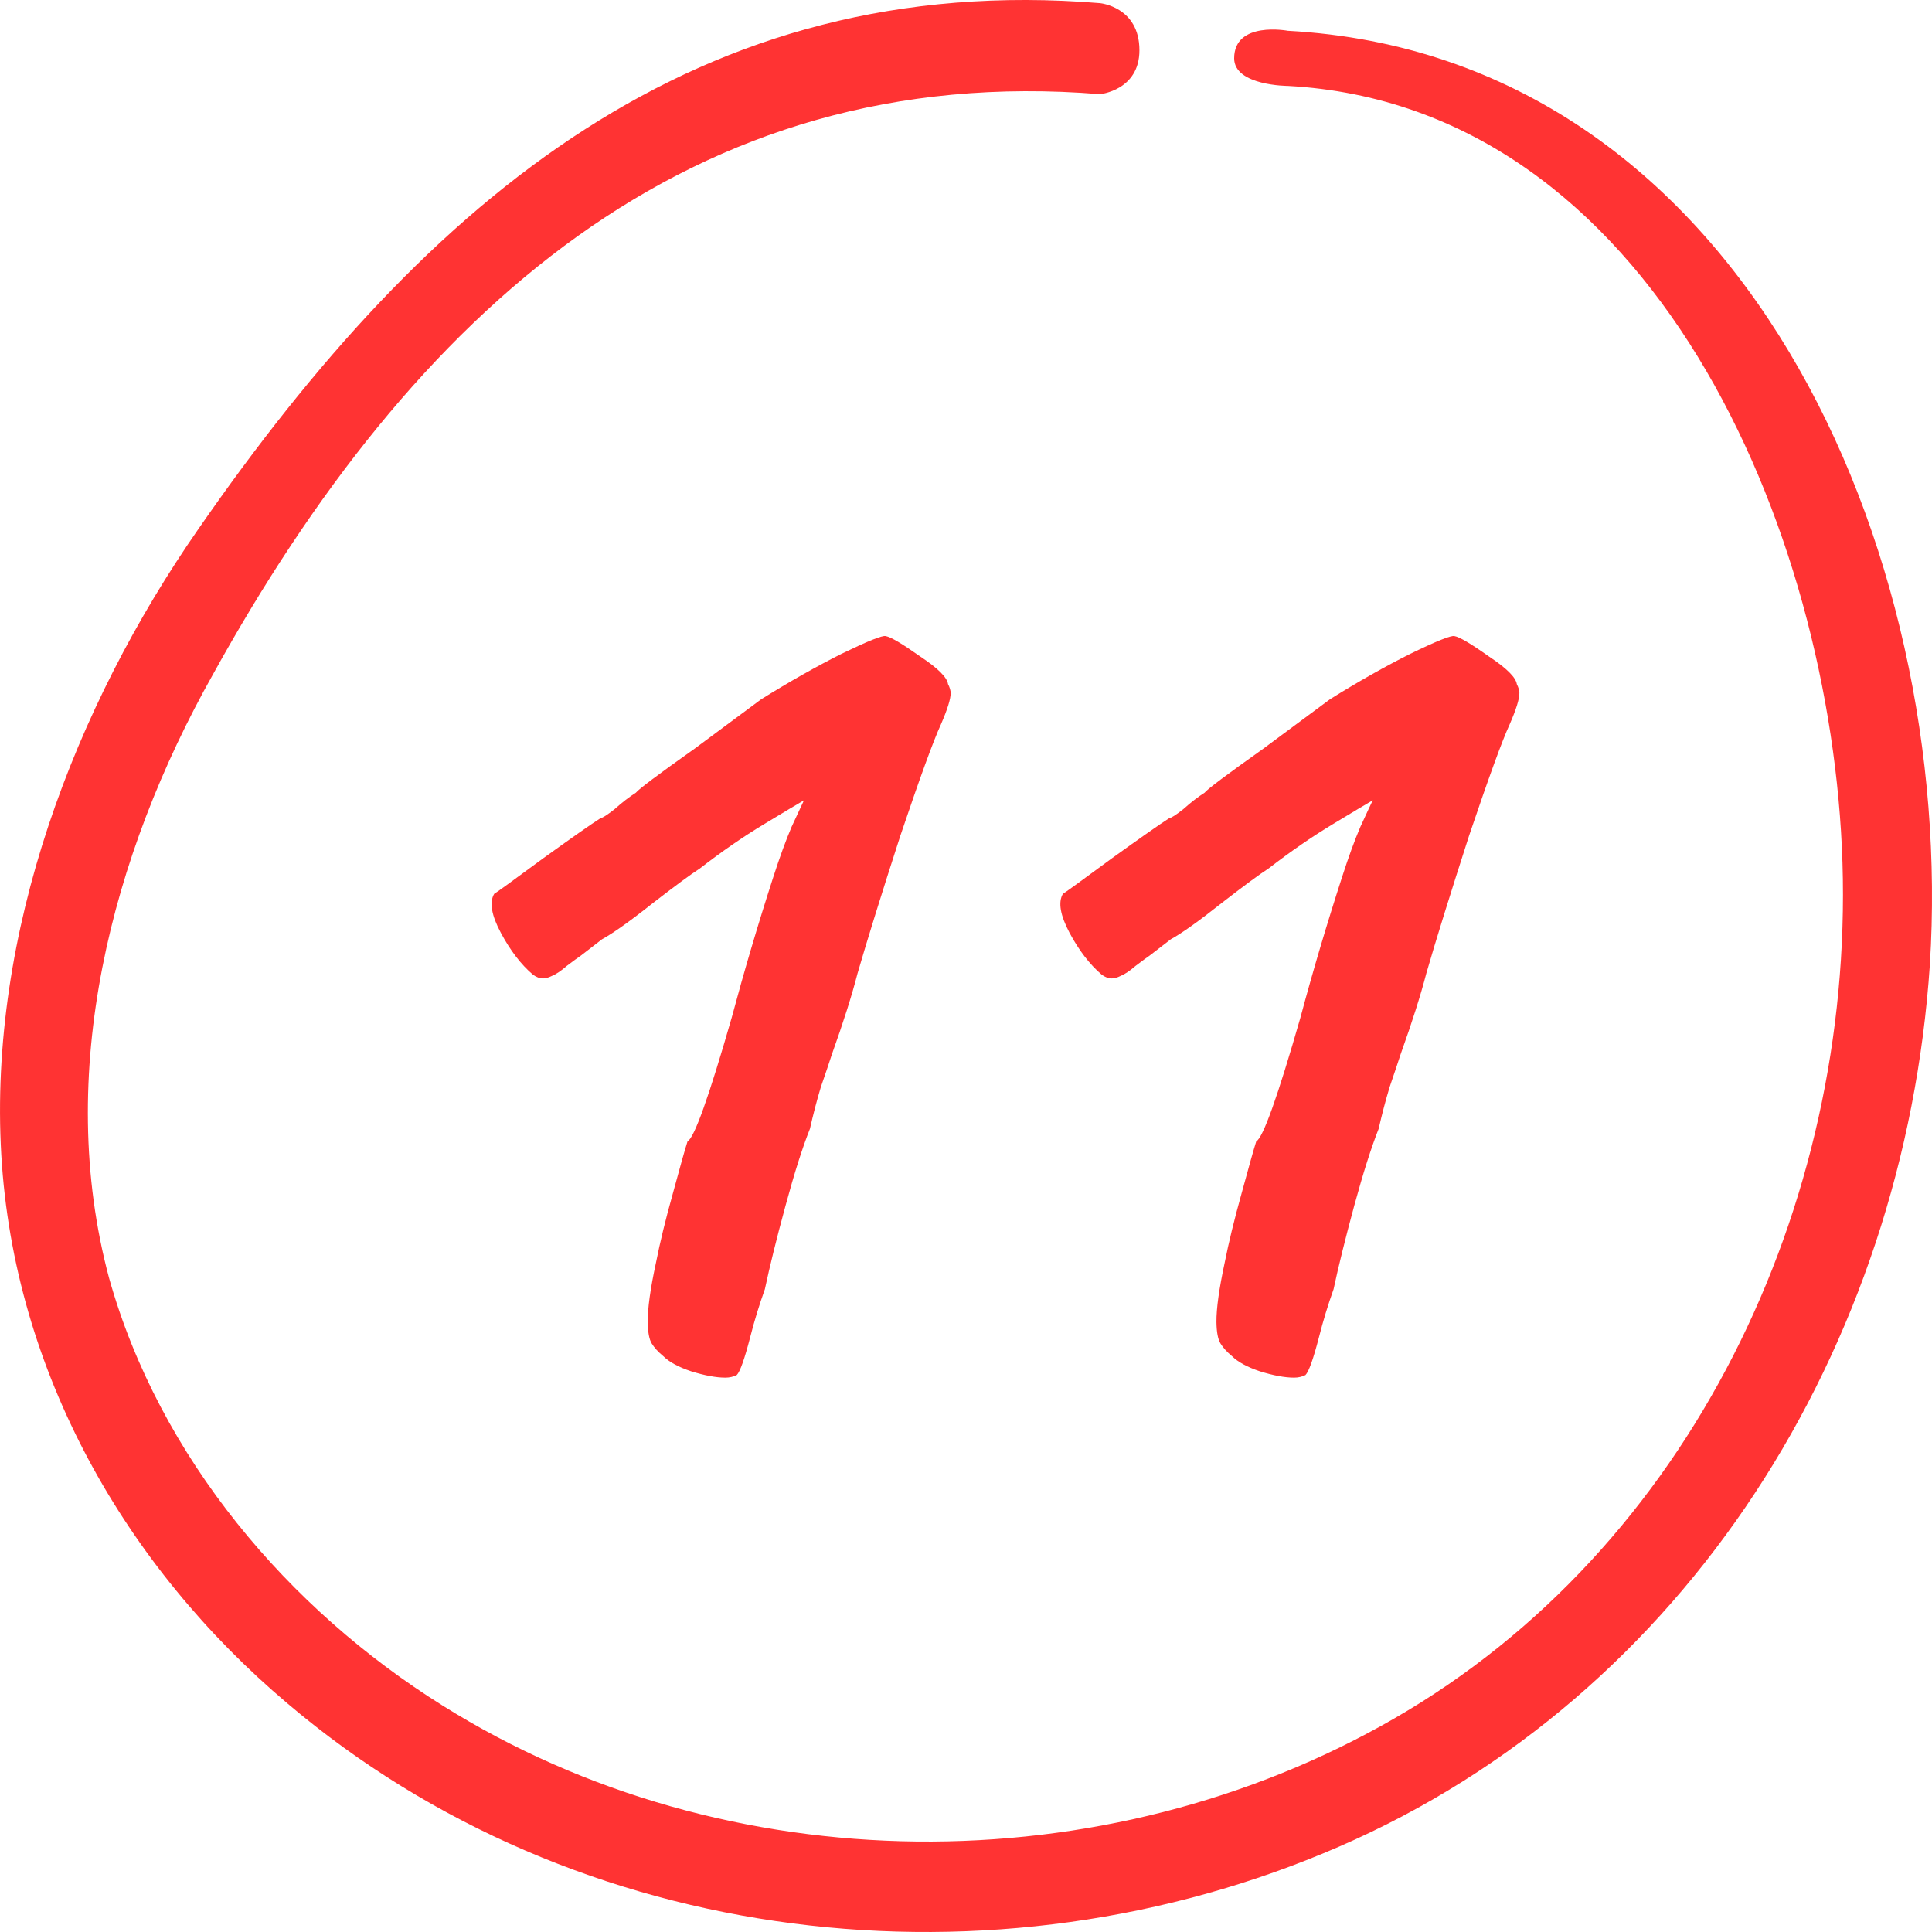 <?xml version="1.0" encoding="UTF-8"?> <svg xmlns="http://www.w3.org/2000/svg" width="30" height="30" viewBox="0 0 30 30" fill="none"> <path d="M19.998 1.334C25.65 1.641 28.447 8.215 28.61 13.398C28.776 18.735 26.241 24.039 21.649 26.685C17.153 29.277 11.291 29.254 6.871 26.483C4.482 24.989 2.477 22.638 1.693 19.843C0.846 16.676 1.726 13.282 3.303 10.479C6.409 4.856 10.712 0.944 17.081 1.462C17.081 1.462 17.693 1.404 17.693 0.78C17.693 0.105 17.081 0.049 17.081 0.049C10.856 -0.461 6.651 3.058 3.08 8.215C1.154 10.986 -0.18 14.484 0.02 17.932C0.217 21.303 1.946 24.323 4.46 26.448C8.964 30.273 15.443 30.997 20.788 28.677C26.187 26.335 29.569 20.929 29.967 14.979C30.373 8.545 27.049 0.863 19.998 0.478C19.998 0.478 19.164 0.32 19.164 0.906C19.165 1.332 19.998 1.334 19.998 1.334Z" fill="#FF3333"></path> <path d="M11.44 21.352C11.388 21.378 11.329 21.392 11.264 21.392C11.12 21.392 10.943 21.359 10.733 21.294C10.536 21.228 10.391 21.15 10.299 21.058C10.22 20.993 10.16 20.927 10.12 20.862C10.08 20.797 10.06 20.685 10.058 20.529C10.056 20.319 10.098 20.012 10.186 19.607C10.248 19.293 10.335 18.933 10.449 18.528C10.562 18.109 10.638 17.841 10.676 17.723C10.78 17.671 11.009 17.03 11.362 15.801C11.551 15.095 11.765 14.369 12.006 13.624C12.107 13.31 12.203 13.048 12.292 12.839C12.395 12.617 12.459 12.479 12.484 12.427C12.393 12.479 12.185 12.604 11.86 12.8C11.535 12.996 11.204 13.225 10.867 13.486C10.724 13.578 10.484 13.755 10.147 14.016C9.784 14.304 9.517 14.493 9.348 14.585L9.018 14.84C8.979 14.866 8.907 14.918 8.803 14.997C8.713 15.075 8.635 15.128 8.57 15.154C8.518 15.18 8.472 15.193 8.433 15.193C8.38 15.193 8.328 15.173 8.275 15.134C8.09 14.977 7.925 14.761 7.778 14.487C7.631 14.212 7.596 14.009 7.674 13.879C7.7 13.866 7.953 13.683 8.433 13.329C8.887 13.002 9.186 12.793 9.329 12.702C9.355 12.702 9.426 12.656 9.543 12.565C9.66 12.46 9.77 12.375 9.874 12.309C9.913 12.257 10.217 12.028 10.789 11.623L11.82 10.858C12.262 10.583 12.678 10.348 13.068 10.152C13.472 9.956 13.7 9.864 13.752 9.877C13.831 9.89 14.008 9.995 14.285 10.191C14.562 10.374 14.707 10.518 14.721 10.623C14.748 10.675 14.761 10.721 14.762 10.76C14.763 10.851 14.712 11.015 14.61 11.25C14.495 11.499 14.285 12.074 13.981 12.976C13.689 13.879 13.468 14.591 13.316 15.114C13.229 15.454 13.096 15.873 12.918 16.37C12.88 16.488 12.823 16.658 12.746 16.88C12.683 17.089 12.627 17.305 12.577 17.527C12.462 17.815 12.335 18.214 12.197 18.724C12.058 19.234 11.952 19.665 11.877 20.018C11.788 20.267 11.712 20.515 11.649 20.764C11.561 21.104 11.492 21.3 11.44 21.352ZM20.271 21.352C20.219 21.378 20.16 21.392 20.095 21.392C19.951 21.392 19.774 21.359 19.564 21.294C19.367 21.228 19.223 21.15 19.13 21.058C19.051 20.993 18.992 20.927 18.952 20.862C18.912 20.797 18.891 20.685 18.889 20.529C18.887 20.319 18.93 20.012 19.017 19.607C19.079 19.293 19.167 18.933 19.28 18.528C19.394 18.109 19.469 17.841 19.507 17.723C19.611 17.671 19.84 17.03 20.193 15.801C20.382 15.095 20.597 14.369 20.838 13.624C20.939 13.31 21.034 13.048 21.124 12.839C21.226 12.617 21.29 12.479 21.316 12.427C21.224 12.479 21.017 12.604 20.692 12.8C20.367 12.996 20.036 13.225 19.698 13.486C19.555 13.578 19.315 13.755 18.978 14.016C18.615 14.304 18.349 14.493 18.18 14.585L17.849 14.84C17.81 14.866 17.739 14.918 17.635 14.997C17.544 15.075 17.466 15.128 17.401 15.154C17.349 15.18 17.303 15.193 17.264 15.193C17.212 15.193 17.159 15.173 17.107 15.134C16.922 14.977 16.756 14.761 16.609 14.487C16.463 14.212 16.428 14.009 16.505 13.879C16.531 13.866 16.784 13.683 17.264 13.329C17.719 13.002 18.017 12.793 18.16 12.702C18.186 12.702 18.258 12.656 18.374 12.565C18.491 12.46 18.601 12.375 18.705 12.309C18.744 12.257 19.049 12.028 19.62 11.623L20.652 10.858C21.093 10.583 21.509 10.348 21.9 10.152C22.303 9.956 22.531 9.864 22.584 9.877C22.662 9.89 22.84 9.995 23.116 10.191C23.393 10.374 23.538 10.518 23.553 10.623C23.579 10.675 23.593 10.721 23.593 10.76C23.594 10.851 23.544 11.015 23.441 11.25C23.326 11.499 23.117 12.074 22.812 12.976C22.521 13.879 22.299 14.591 22.148 15.114C22.06 15.454 21.927 15.873 21.749 16.37C21.711 16.488 21.654 16.658 21.578 16.88C21.515 17.089 21.458 17.305 21.408 17.527C21.294 17.815 21.167 18.214 21.028 18.724C20.89 19.234 20.783 19.665 20.708 20.018C20.619 20.267 20.544 20.515 20.481 20.764C20.393 21.104 20.323 21.3 20.271 21.352Z" fill="#FF3333"></path> </svg> 